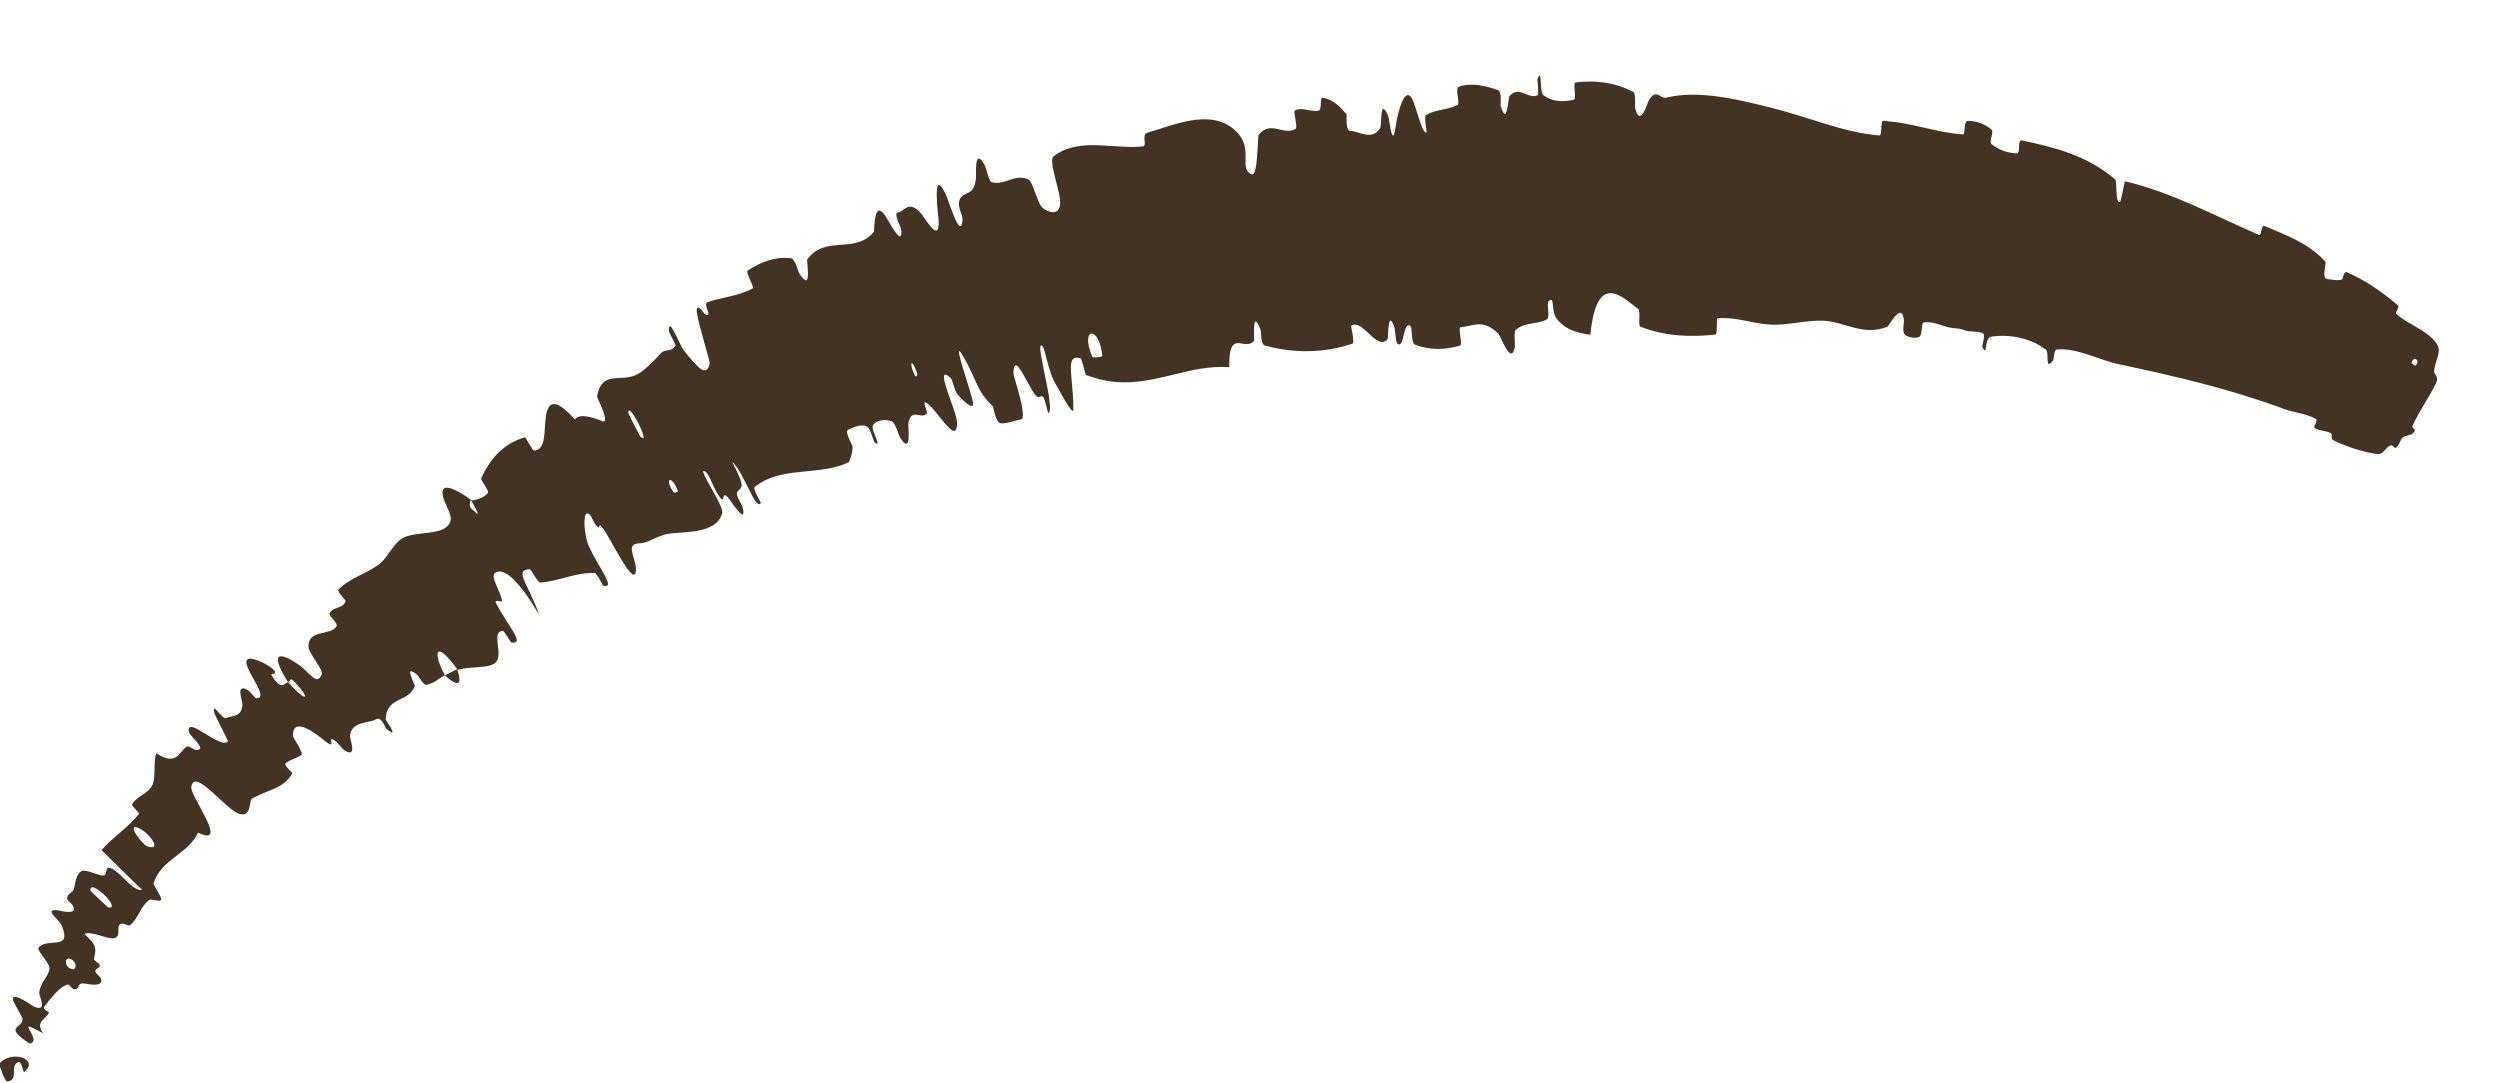 <?xml version="1.0" encoding="utf-8"?>
<svg xmlns="http://www.w3.org/2000/svg" fill="none" height="100%" overflow="visible" preserveAspectRatio="none" style="display: block;" viewBox="0 0 30 13" width="100%">
<path d="M28.527 5.449C28.345 5.423 28.163 5.361 28.003 5.285C27.954 5.262 28.002 5.217 27.969 5.198C27.907 5.162 27.835 5.175 27.776 5.136C27.756 5.122 27.817 5.043 27.795 5.03C27.679 4.963 27.533 4.953 27.408 4.907C26.761 4.668 26.109 4.515 25.415 4.368C25.194 4.322 24.918 4.168 24.678 4.195C24.649 4.198 24.645 4.315 24.638 4.324C24.53 4.463 24.598 4.231 24.549 4.194C24.356 4.049 24.104 4.009 23.895 4.04C23.803 4.053 23.857 4.306 23.788 4.161C23.783 4.152 23.824 4.021 23.801 4.005C23.751 3.969 23.642 3.984 23.6 3.97C23.519 3.942 23.505 3.943 23.426 3.935C23.316 3.924 23.198 3.847 23.08 3.871C23.055 3.876 23.072 4.021 23.03 4.043C22.989 4.066 22.887 4.049 22.856 4.013C22.824 3.977 22.851 3.864 22.847 3.837C22.818 3.613 22.666 3.913 22.65 3.921C22.349 4.039 22.135 3.855 21.866 3.848C21.662 3.844 21.444 3.904 21.256 3.896C21.03 3.886 20.837 3.8 20.613 3.819C20.59 3.821 20.614 4.012 20.586 4.015C20.288 4.046 19.991 4.039 19.684 3.92C19.654 3.908 19.69 3.731 19.659 3.708C19.475 3.574 19.162 3.234 19.084 4.017C18.958 3.996 18.804 3.977 18.683 3.828C18.605 3.731 18.664 3.53 18.58 3.62C18.561 3.64 18.597 3.81 18.569 3.828C18.447 3.901 18.306 3.857 18.188 3.959C18.164 3.98 18.183 4.136 18.178 4.164C18.136 4.398 18.007 4.032 17.982 4.007C17.798 3.82 17.681 3.914 17.527 3.927C17.492 3.93 17.555 4.137 17.521 4.147C17.347 4.199 17.162 4.206 16.976 4.135C16.934 4.119 16.948 3.931 16.927 3.914C16.833 3.841 16.858 4.189 16.769 4.125C16.751 4.113 16.74 3.955 16.735 3.938C16.651 3.675 16.661 4.063 16.65 4.074C16.514 4.212 16.359 3.826 16.217 3.907C16.201 3.917 16.27 4.109 16.222 4.126C15.897 4.235 15.54 4.244 15.182 4.148C15.126 4.134 15.134 3.976 15.127 3.958C15.018 3.679 15.059 4.074 15.046 4.092C14.935 4.224 14.744 3.924 14.751 4.406C14.282 4.373 13.875 4.62 13.401 4.585C13.285 4.576 13.163 4.55 13.032 4.5C13.024 4.497 12.983 4.305 12.967 4.3C12.769 4.241 12.884 4.526 12.88 4.915C12.88 5.013 12.668 4.606 12.651 4.577C12.589 4.469 12.533 4.181 12.517 4.161C12.387 4.007 12.678 4.927 12.579 4.957C12.575 4.957 12.536 4.783 12.522 4.769C12.479 4.724 12.475 4.799 12.431 4.748C12.331 4.631 12.169 4.192 12.161 4.48C12.16 4.517 12.343 5.032 12.247 5.035C12.209 5.036 12.055 5.095 12 5.077C11.945 5.057 11.919 4.881 11.914 4.875C11.721 4.694 11.735 4.588 11.563 4.284C11.391 3.982 11.673 4.747 11.678 4.842C11.684 4.936 11.533 4.785 11.489 4.73C11.446 4.675 11.436 4.561 11.404 4.532C11.193 4.346 11.483 4.933 11.484 5.069C11.49 5.391 11.211 4.85 11.1 4.828C11.071 4.822 11.138 4.943 11.121 4.963C11.053 5.04 10.936 4.884 10.9 5.081C10.894 5.113 10.947 5.478 10.801 5.251C10.78 5.218 10.746 5.071 10.697 5.054C10.625 5.029 10.515 5.037 10.475 5.106C10.446 5.158 10.587 5.365 10.505 5.316C10.468 5.294 10.459 5.143 10.394 5.114C10.329 5.084 10.216 5.137 10.175 5.159C10.134 5.181 10.229 5.342 10.23 5.355C10.237 5.43 10.19 5.545 10.183 5.548C9.831 5.716 9.362 5.588 9.055 5.846C9.031 5.865 9.132 6.028 9.13 6.033C9.071 6.148 8.924 5.659 8.784 5.539C8.963 5.88 8.893 5.836 8.846 5.906C8.823 5.94 8.907 6.065 8.91 6.08C8.964 6.304 8.802 6.059 8.766 6.01C8.637 5.83 8.719 6.078 8.632 5.958C8.545 5.84 8.498 5.623 8.435 5.658C8.479 5.789 8.688 6.083 8.666 6.159C8.586 6.44 8.121 6.365 7.966 6.418C7.811 6.469 7.777 6.516 7.671 6.52C7.479 6.528 7.66 6.72 7.627 6.871C7.593 7.023 7.323 6.458 7.242 6.349C7.161 6.241 7.216 6.369 7.163 6.315C7.109 6.261 7.098 6.161 7.046 6.161C6.993 6.16 7.009 6.428 7.067 6.556C7.19 6.826 7.396 7.064 7.239 7.028C7.23 7.026 7.165 6.876 7.134 6.875C6.896 6.871 6.713 6.973 6.483 6.991C6.451 6.994 6.377 6.832 6.357 6.832C6.152 6.831 6.364 7.047 6.465 7.37C6.244 6.995 6.055 6.8 5.944 6.873C5.877 6.916 5.993 7.065 6.025 7.204C6.035 7.245 5.916 7.169 5.957 7.248C6.092 7.505 6.315 7.743 6.133 7.708C6.125 7.706 6.052 7.567 6.03 7.57C5.888 7.59 6.045 7.844 5.95 7.948C5.877 8.029 5.613 7.991 5.494 8.04C5.223 7.664 5.189 7.822 5.338 8.104C5.264 8.141 5.203 8.206 5.113 8.218C5.083 8.222 5.018 8.107 5.007 8.098C4.83 7.953 4.985 8.216 4.978 8.235C4.897 8.437 4.636 8.354 4.628 8.634C4.628 8.644 4.809 8.886 4.633 8.743C4.621 8.733 4.582 8.59 4.508 8.634C4.434 8.677 4.206 8.655 4.201 8.836C4.199 8.88 4.295 9.106 4.13 9.001C4.108 8.987 4.061 8.918 4.022 8.89C3.898 8.801 4.073 9.036 3.878 8.875C3.684 8.714 3.498 8.635 3.518 8.843C3.519 8.849 3.647 9.039 3.616 9.061C3.567 9.096 3.472 9.118 3.426 9.161C3.404 9.182 3.51 9.272 3.508 9.277C3.407 9.467 3.217 9.472 3.022 9.585C2.986 9.606 3.023 9.814 2.87 9.766C2.703 9.714 2.327 9.195 2.295 9.448C2.283 9.552 2.76 10.178 2.377 9.992C2.253 10.255 1.936 10.305 1.842 10.603C1.838 10.616 1.954 10.781 1.932 10.799C1.9 10.827 1.817 10.781 1.792 10.8C1.685 10.875 1.662 11.013 1.569 11.096C1.534 11.128 1.479 11.056 1.437 11.095C1.397 11.134 1.458 11.239 1.366 11.259C1.295 11.274 1.083 11.165 1.014 11.209C1.183 11.36 1.145 11.397 1.128 11.507C1.125 11.528 1.196 11.563 1.197 11.576C1.204 11.628 1.135 11.611 1.145 11.664C1.148 11.676 1.204 11.725 1.209 11.738C1.255 11.85 1.067 11.811 1.035 11.805C0.912 11.782 0.967 11.863 0.905 11.871C0.844 11.879 0.847 11.793 0.794 11.819C0.684 11.871 0.604 11.991 0.532 12.078C0.503 12.113 0.592 12.145 0.589 12.151C0.548 12.237 0.417 12.255 0.519 12.402C0.133 12.18 0.517 12.472 0.364 12.522C0.352 12.526 0.185 12.414 0.186 12.362C0.186 12.311 0.274 12.3 0.27 12.225C0.27 12.208 0.16 12.023 0.156 12.006C0.129 11.878 0.386 12.069 0.403 12.077C0.581 12.158 0.468 11.947 0.47 11.917C0.483 11.782 0.577 11.735 0.593 11.627C0.604 11.556 0.431 11.405 0.465 11.368C0.578 11.245 0.868 11.418 0.74 11.104C0.713 11.036 0.492 10.888 0.721 10.928C0.735 10.93 0.935 10.988 0.873 10.866C0.865 10.85 0.805 10.798 0.805 10.786C0.806 10.711 0.877 10.723 0.891 10.653C0.905 10.583 0.914 10.491 0.978 10.453C1.016 10.43 1.165 10.493 1.206 10.503C1.324 10.534 1.227 10.362 1.349 10.428C1.473 10.495 1.582 10.688 1.708 10.681C1.545 10.525 1.381 10.361 1.219 10.202C1.352 10.043 1.539 9.934 1.666 9.767C1.681 9.746 1.572 9.676 1.586 9.651C1.646 9.545 1.779 9.533 1.831 9.414C1.871 9.321 1.838 9.14 1.876 9.038C2.119 9.201 2.145 9.024 2.237 8.962C2.269 8.941 2.322 9.001 2.358 9C2.494 8.998 2.279 8.837 2.268 8.786C2.225 8.565 2.648 9.004 2.735 8.896C2.74 8.891 2.578 8.582 2.573 8.557C2.536 8.399 2.66 8.633 2.711 8.616C2.803 8.585 2.901 8.602 2.909 8.453C2.911 8.41 2.821 8.197 2.972 8.279C2.992 8.29 3.064 8.379 3.073 8.379C3.227 8.385 2.993 8.111 2.959 7.971C2.924 7.831 3.161 7.949 3.223 7.991C3.385 8.097 3.246 8.081 3.255 8.098C3.373 8.289 3.402 8.209 3.456 8.185C3.695 8.455 3.739 8.387 3.51 8.159C3.485 8.134 3.475 8.19 3.456 8.185C3.263 7.881 3.297 7.781 3.582 7.975C3.715 8.066 3.801 8.236 3.859 8.095C3.885 8.032 3.706 7.85 3.702 7.759C3.694 7.551 3.965 7.631 4.037 7.518C4.063 7.477 3.941 7.394 3.956 7.361C3.995 7.274 4.117 7.312 4.147 7.212C4.149 7.203 4.042 7.095 4.061 7.076C4.202 6.928 4.398 6.891 4.563 6.76C4.643 6.697 4.733 6.511 4.826 6.46C4.987 6.369 5.295 6.431 5.39 6.289C5.452 6.198 5.342 6.074 5.315 5.954C5.263 5.72 5.6 5.958 5.65 5.998C5.652 6 5.602 6.084 5.687 6.128C5.806 6.262 5.65 6 5.65 5.998C5.682 6.024 5.845 5.955 5.856 5.908C5.862 5.882 5.768 5.754 5.773 5.743C5.889 5.486 6.058 5.316 6.3 5.247C6.306 5.247 6.394 5.408 6.405 5.407C6.563 5.401 6.523 5.16 6.553 4.981C6.583 4.802 6.683 4.79 6.898 5.034C6.951 4.953 7.126 5.013 7.228 5.054C7.33 5.094 7.162 4.767 7.164 4.757C7.219 4.453 7.421 4.578 7.613 4.508C7.705 4.475 7.848 4.333 7.922 4.247C7.98 4.177 8.063 4.233 8.105 4.146C8.111 4.135 8.028 3.988 8.028 3.981C8.015 3.76 8.159 4.149 8.207 4.207C8.379 4.418 8.475 4.53 8.516 4.367C8.525 4.331 8.336 3.758 8.363 3.705C8.398 3.637 8.468 3.841 8.503 3.766C8.506 3.759 8.449 3.64 8.487 3.627C8.66 3.568 8.869 3.552 9.033 3.46C9.056 3.448 8.942 3.268 8.973 3.247C9.122 3.148 9.297 3.076 9.493 3.099C9.541 3.106 9.573 3.255 9.599 3.293C9.751 3.52 9.676 3.126 9.686 3.114C9.904 2.814 10.252 3.057 10.485 2.785C10.497 2.769 10.478 2.322 10.657 2.644C10.669 2.665 10.849 2.997 10.812 2.738C10.81 2.722 10.712 2.553 10.779 2.549C10.845 2.546 10.902 2.389 11.052 2.56C11.1 2.613 11.28 2.946 11.263 2.637C11.261 2.616 11.173 1.933 11.361 2.361C11.391 2.432 11.535 2.903 11.55 2.632C11.553 2.579 11.487 2.485 11.513 2.404C11.554 2.28 11.688 2.375 11.712 2.137C11.716 2.095 11.687 1.753 11.815 1.979C11.835 2.015 11.866 2.178 11.9 2.186C12.06 2.23 12.17 2.082 12.338 2.152C12.398 2.177 12.445 2.441 12.514 2.496C12.584 2.55 12.701 2.589 12.721 2.457C12.741 2.325 12.572 1.93 12.643 1.876C12.652 1.869 12.661 1.863 12.67 1.856C12.974 1.649 13.375 1.795 13.717 1.756C13.77 1.75 13.693 1.611 13.769 1.592C14.043 1.52 14.517 1.287 14.819 1.562C15.061 1.781 14.852 2.015 15.019 2.092C15.098 2.129 15.089 1.636 15.104 1.618C15.245 1.438 15.404 1.633 15.547 1.546C15.577 1.528 15.514 1.338 15.54 1.325C15.628 1.278 15.74 1.352 15.826 1.326C15.865 1.313 15.836 1.166 15.874 1.173C15.966 1.188 16.053 1.242 16.157 1.371C16.166 1.383 16.14 1.573 16.205 1.572C16.31 1.571 16.456 1.694 16.559 1.542C16.59 1.496 16.55 1.159 16.656 1.385C16.678 1.432 16.706 1.837 16.754 1.48C16.761 1.421 16.861 0.94 16.968 1.237C16.997 1.315 17.082 1.639 17.119 1.584C17.124 1.576 17.081 1.398 17.115 1.378C17.235 1.311 17.367 1.322 17.491 1.259C17.524 1.242 17.455 1.06 17.506 1.041C17.647 0.988 17.831 1.028 17.975 1.081C18.028 1.101 18.003 1.254 18.008 1.27C18.087 1.536 18.096 1.174 18.115 1.152C18.23 1.024 18.335 1.191 18.446 1.145C18.476 1.133 18.444 0.963 18.45 0.948C18.506 0.799 18.475 1.105 18.518 1.139C18.638 1.233 18.767 1.219 18.883 1.198C18.926 1.191 18.869 0.995 18.907 0.99C19.136 0.959 19.374 0.986 19.596 1.101C19.637 1.123 19.614 1.269 19.623 1.303C19.688 1.541 19.77 1.223 19.791 1.194C19.882 1.059 19.919 1.191 20 1.171C20.397 1.074 20.885 1.202 21.255 1.293C21.729 1.411 22.106 1.588 22.555 1.626C22.584 1.629 22.569 1.451 22.594 1.451C22.925 1.466 23.238 1.593 23.558 1.613C23.585 1.615 23.565 1.452 23.61 1.451C23.701 1.448 23.812 1.482 23.895 1.552C23.935 1.585 23.86 1.702 23.901 1.732C23.995 1.804 24.1 1.839 24.204 1.84C24.249 1.84 24.205 1.673 24.262 1.685C24.646 1.767 25.036 1.858 25.383 2.154C25.408 2.174 25.378 2.458 25.444 2.421C25.463 2.346 25.481 2.256 25.498 2.175C26.059 2.305 26.571 2.588 27.114 2.821C27.137 2.831 27.132 2.693 27.175 2.712C27.422 2.819 27.689 2.907 27.903 3.137C27.925 3.16 27.849 3.344 27.93 3.349C27.944 3.349 28.063 3.376 28.108 3.351C28.115 3.347 28.124 3.251 28.162 3.267C28.386 3.364 28.572 3.493 28.773 3.662C28.803 3.688 28.735 3.748 28.756 3.767C28.906 3.901 29.102 3.946 29.233 4.113C29.315 4.221 29.216 4.317 29.21 4.464C29.209 4.485 29.268 4.523 29.236 4.59C29.156 4.76 29.032 4.928 28.95 5.111C28.936 5.141 28.992 5.142 28.975 5.174C28.975 5.174 28.975 5.175 28.975 5.175C28.97 5.184 28.958 5.196 28.937 5.213C28.93 5.218 28.858 5.227 28.828 5.254C28.807 5.273 28.789 5.347 28.755 5.369C28.72 5.391 28.728 5.326 28.677 5.349C28.625 5.373 28.601 5.458 28.527 5.449ZM7.685 5.239C7.825 5.364 7.528 4.784 7.54 4.957C7.541 4.966 7.678 5.233 7.685 5.239ZM1.766 10.155C1.955 10.222 1.796 9.989 1.654 9.933C1.513 9.879 1.709 10.136 1.766 10.155ZM1.303 10.891C1.464 10.908 1.068 10.529 1.086 10.685C1.087 10.694 1.294 10.89 1.303 10.891ZM28.938 4.359C28.938 4.363 28.984 4.391 28.986 4.388C29.05 4.321 28.958 4.263 28.938 4.359ZM0.859 11.628C0.928 11.647 0.925 11.53 0.838 11.506C0.769 11.487 0.773 11.605 0.859 11.628ZM10.981 4.512C10.985 4.521 11.022 4.518 11.001 4.463C10.934 4.288 10.905 4.355 10.981 4.512ZM-0.007 12.764C0.128 12.597 0.474 12.703 0.297 12.857C0.266 12.885 0.272 12.724 0.215 12.748C0.114 12.793 0.231 12.963 0.086 12.978C0.06 12.982 -0.015 12.774 -0.007 12.764C-0.007 12.764 -0.007 12.764 -0.007 12.764ZM8.084 5.911C8.089 5.918 8.138 5.901 8.135 5.893C8.062 5.697 7.964 5.731 8.084 5.911ZM13.107 4.28C13.115 4.298 13.23 4.286 13.228 4.267C13.191 3.9 12.956 3.925 13.107 4.28ZM5.485 8.031C5.548 8.209 5.509 8.261 5.338 8.104C5.389 8.083 5.434 8.053 5.485 8.031Z" fill="#433323" id="Vector 9"/>
</svg>